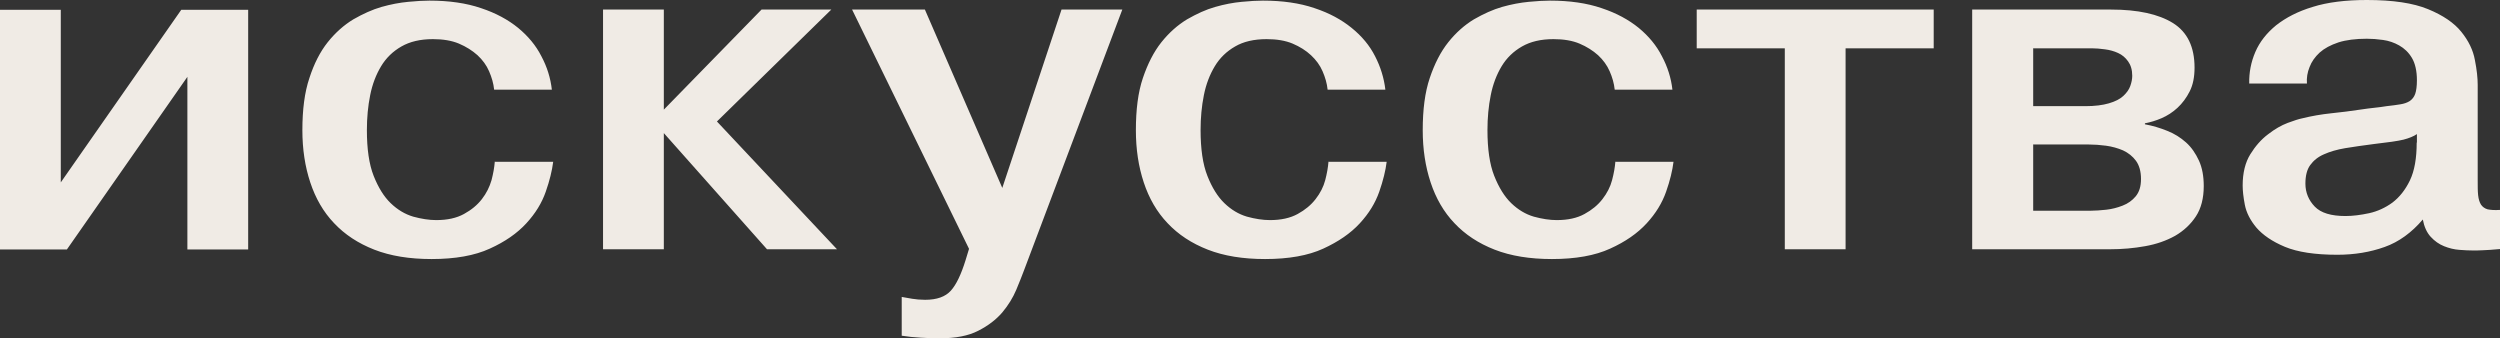 <?xml version="1.0" encoding="UTF-8"?> <svg xmlns="http://www.w3.org/2000/svg" viewBox="0 0 80.488 10.892" fill="none"><rect x="0" y="0" width="80.488" height="10.892" fill="#333333" stroke="none"/><path d="M77.806 4.586C77.806 5.092 77.736 5.498 77.588 5.807C77.44 6.115 77.25 6.351 77.025 6.522C76.8 6.686 76.546 6.804 76.279 6.863C76.004 6.922 75.751 6.955 75.512 6.955C75.054 6.955 74.723 6.857 74.526 6.653C74.329 6.45 74.223 6.2 74.223 5.912C74.223 5.662 74.272 5.459 74.378 5.315C74.484 5.17 74.625 5.052 74.822 4.967C75.012 4.882 75.237 4.816 75.505 4.77C75.772 4.724 76.075 4.685 76.413 4.639C76.877 4.586 77.201 4.54 77.384 4.495C77.56 4.449 77.708 4.39 77.813 4.317V4.593L77.806 4.586ZM74.272 2.69C74.258 2.506 74.287 2.329 74.357 2.159C74.42 1.988 74.533 1.831 74.681 1.693C74.836 1.555 75.033 1.45 75.286 1.365C75.533 1.286 75.842 1.247 76.201 1.247C76.363 1.247 76.539 1.26 76.722 1.286C76.905 1.312 77.081 1.371 77.243 1.463C77.405 1.555 77.546 1.686 77.651 1.863C77.757 2.041 77.813 2.283 77.813 2.585C77.813 2.775 77.792 2.926 77.757 3.025C77.722 3.123 77.658 3.202 77.581 3.254C77.496 3.307 77.398 3.34 77.278 3.359C77.159 3.379 77.011 3.399 76.835 3.418C76.708 3.438 76.574 3.458 76.434 3.471C76.3 3.484 76.166 3.504 76.032 3.523C75.687 3.576 75.357 3.615 75.047 3.648C74.737 3.681 74.427 3.733 74.111 3.812C74.012 3.832 73.864 3.878 73.653 3.957C73.449 4.035 73.238 4.153 73.02 4.324C72.801 4.488 72.611 4.705 72.449 4.967C72.287 5.229 72.203 5.564 72.203 5.971C72.203 6.135 72.224 6.338 72.273 6.594C72.323 6.85 72.449 7.093 72.646 7.329C72.851 7.565 73.153 7.775 73.562 7.946C73.97 8.116 74.533 8.202 75.251 8.202C75.807 8.202 76.314 8.116 76.772 7.952C77.236 7.788 77.644 7.487 78.003 7.067C78.046 7.296 78.13 7.487 78.257 7.624C78.384 7.762 78.524 7.861 78.686 7.926C78.848 7.992 79.01 8.031 79.179 8.044C79.348 8.057 79.489 8.064 79.622 8.064C79.707 8.064 79.813 8.064 79.932 8.057C80.052 8.057 80.235 8.038 80.488 8.018V6.758C80.312 6.771 80.179 6.758 80.087 6.739C79.996 6.712 79.925 6.66 79.876 6.588C79.827 6.509 79.798 6.41 79.784 6.286C79.77 6.161 79.77 6.004 79.77 5.82V2.736C79.77 2.513 79.742 2.244 79.679 1.929C79.622 1.614 79.475 1.312 79.242 1.024C79.01 0.735 78.651 0.492 78.172 0.295C77.694 0.098 77.039 0 76.201 0C75.519 0 74.934 0.072 74.456 0.223C73.977 0.367 73.59 0.571 73.28 0.814C72.977 1.063 72.752 1.345 72.611 1.673C72.47 2.001 72.407 2.336 72.414 2.69H74.272ZM65.452 4.652H67.247C67.423 4.652 67.606 4.665 67.803 4.691C68 4.718 68.184 4.77 68.352 4.842C68.521 4.921 68.662 5.033 68.768 5.177C68.873 5.321 68.93 5.518 68.93 5.761C68.93 6.004 68.873 6.181 68.761 6.319C68.648 6.456 68.507 6.555 68.338 6.62C68.169 6.686 67.993 6.732 67.81 6.752C67.627 6.771 67.458 6.784 67.318 6.784H65.459V4.659L65.452 4.652ZM65.452 1.555H67.346C67.472 1.555 67.62 1.568 67.768 1.588C67.923 1.608 68.064 1.647 68.191 1.706C68.324 1.765 68.43 1.857 68.514 1.975C68.599 2.093 68.648 2.244 68.648 2.441C68.648 2.539 68.627 2.651 68.585 2.769C68.543 2.887 68.465 2.992 68.36 3.09C68.254 3.189 68.099 3.268 67.895 3.327C67.691 3.386 67.444 3.418 67.134 3.418H65.459V1.568L65.452 1.555ZM63.495 0.308V8.025H67.93C68.324 8.025 68.697 7.992 69.063 7.926C69.429 7.861 69.746 7.749 70.028 7.592C70.302 7.434 70.527 7.224 70.696 6.968C70.865 6.712 70.95 6.384 70.95 5.991C70.95 5.676 70.901 5.4 70.795 5.17C70.689 4.941 70.556 4.744 70.38 4.586C70.204 4.429 70.007 4.304 69.774 4.212C69.549 4.121 69.31 4.048 69.056 4.002V3.97C69.232 3.937 69.408 3.884 69.591 3.806C69.774 3.727 69.95 3.615 70.105 3.471C70.26 3.327 70.394 3.149 70.499 2.939C70.605 2.73 70.654 2.474 70.654 2.178C70.654 1.509 70.422 1.03 69.957 0.741C69.493 0.453 68.824 0.308 67.972 0.308H63.509H63.495ZM57.462 1.555V8.025H59.419V1.555H62.256V0.308H54.626V1.555H57.462ZM52.007 5.203C51.993 5.387 51.958 5.584 51.901 5.8C51.845 6.017 51.739 6.22 51.592 6.41C51.444 6.601 51.254 6.758 51.014 6.889C50.775 7.021 50.479 7.086 50.12 7.086C49.895 7.086 49.642 7.047 49.381 6.975C49.114 6.896 48.874 6.752 48.656 6.542C48.438 6.332 48.255 6.036 48.107 5.662C47.959 5.288 47.889 4.796 47.889 4.186C47.889 3.792 47.924 3.418 47.995 3.064C48.065 2.71 48.184 2.401 48.346 2.132C48.508 1.863 48.727 1.653 49.001 1.496C49.276 1.339 49.607 1.26 50.015 1.26C50.339 1.26 50.62 1.306 50.853 1.404C51.085 1.503 51.282 1.627 51.451 1.778C51.613 1.929 51.739 2.1 51.824 2.296C51.908 2.487 51.965 2.684 51.986 2.887H53.844C53.802 2.513 53.689 2.152 53.506 1.811C53.33 1.463 53.077 1.161 52.76 0.899C52.436 0.636 52.042 0.42 51.563 0.262C51.085 0.098 50.529 0.02 49.902 0.02C49.719 0.02 49.487 0.033 49.219 0.059C48.945 0.085 48.663 0.138 48.36 0.223C48.065 0.308 47.762 0.446 47.453 0.623C47.15 0.807 46.875 1.05 46.629 1.358C46.382 1.667 46.185 2.054 46.031 2.513C45.876 2.972 45.805 3.53 45.805 4.193C45.805 4.803 45.89 5.361 46.059 5.872C46.228 6.384 46.481 6.824 46.826 7.185C47.171 7.552 47.6 7.834 48.121 8.038C48.642 8.241 49.255 8.34 49.965 8.34C50.726 8.34 51.352 8.228 51.838 8.005C52.331 7.782 52.718 7.513 53.014 7.191C53.309 6.87 53.513 6.535 53.64 6.174C53.767 5.813 53.844 5.492 53.879 5.21H52.021L52.007 5.203ZM42.771 5.203C42.757 5.387 42.722 5.584 42.666 5.8C42.609 6.017 42.504 6.22 42.356 6.41C42.208 6.601 42.018 6.758 41.779 6.889C41.539 7.021 41.244 7.086 40.885 7.086C40.66 7.086 40.406 7.047 40.146 6.975C39.878 6.896 39.639 6.752 39.421 6.542C39.202 6.332 39.019 6.036 38.872 5.662C38.724 5.288 38.653 4.796 38.653 4.186C38.653 3.792 38.688 3.418 38.759 3.064C38.829 2.71 38.949 2.401 39.111 2.132C39.273 1.863 39.491 1.653 39.765 1.496C40.033 1.339 40.371 1.26 40.779 1.26C41.103 1.26 41.384 1.306 41.617 1.404C41.849 1.503 42.046 1.627 42.208 1.778C42.37 1.929 42.497 2.1 42.581 2.296C42.666 2.493 42.722 2.684 42.743 2.887H44.602C44.559 2.513 44.447 2.152 44.271 1.811C44.095 1.463 43.841 1.161 43.517 0.899C43.194 0.636 42.8 0.42 42.321 0.262C41.842 0.098 41.286 0.02 40.66 0.02C40.476 0.02 40.244 0.033 39.977 0.059C39.702 0.085 39.421 0.138 39.125 0.223C38.822 0.308 38.527 0.446 38.217 0.623C37.914 0.807 37.64 1.05 37.393 1.358C37.147 1.667 36.95 2.054 36.795 2.513C36.64 2.972 36.57 3.53 36.57 4.193C36.57 4.803 36.654 5.361 36.823 5.872C36.992 6.384 37.245 6.824 37.59 7.185C37.935 7.552 38.365 7.834 38.886 8.038C39.407 8.241 40.019 8.34 40.73 8.34C41.49 8.34 42.117 8.228 42.602 8.005C43.088 7.782 43.482 7.513 43.778 7.191C44.074 6.87 44.278 6.535 44.405 6.174C44.531 5.813 44.609 5.492 44.644 5.21H42.785L42.771 5.203ZM29.023 10.807C29.22 10.839 29.425 10.859 29.643 10.872C29.861 10.885 30.058 10.892 30.248 10.892C30.762 10.892 31.177 10.813 31.494 10.649C31.818 10.485 32.071 10.288 32.269 10.059C32.466 9.822 32.614 9.58 32.719 9.33C32.825 9.074 32.909 8.864 32.972 8.694L36.133 0.308H34.176L32.269 6.05L29.777 0.308H27.433L31.198 8.011L31.086 8.379C30.945 8.832 30.79 9.16 30.614 9.357C30.438 9.553 30.164 9.652 29.784 9.652C29.629 9.652 29.495 9.639 29.368 9.619C29.241 9.599 29.129 9.58 29.031 9.56V10.807H29.023ZM21.372 3.53V0.308H19.415V8.025H21.372V4.285L24.694 8.025H26.947L23.082 3.911L26.764 0.308H24.518L21.372 3.53ZM15.93 5.203C15.916 5.387 15.881 5.584 15.825 5.8C15.761 6.017 15.663 6.22 15.515 6.41C15.367 6.601 15.177 6.758 14.938 6.889C14.698 7.021 14.403 7.086 14.044 7.086C13.818 7.086 13.565 7.047 13.304 6.975C13.037 6.896 12.798 6.752 12.579 6.542C12.361 6.332 12.178 6.036 12.03 5.662C11.882 5.288 11.812 4.796 11.812 4.186C11.812 3.792 11.847 3.418 11.918 3.064C11.988 2.71 12.108 2.401 12.27 2.132C12.432 1.863 12.65 1.653 12.924 1.496C13.199 1.339 13.53 1.26 13.938 1.26C14.262 1.26 14.543 1.306 14.776 1.404C15.008 1.503 15.205 1.627 15.374 1.778C15.536 1.929 15.663 2.1 15.747 2.296C15.832 2.493 15.888 2.684 15.909 2.887H17.767C17.725 2.513 17.613 2.152 17.43 1.811C17.254 1.463 17 1.161 16.683 0.899C16.36 0.636 15.965 0.42 15.487 0.262C15.008 0.098 14.452 0.02 13.825 0.02C13.642 0.02 13.41 0.033 13.143 0.059C12.868 0.085 12.586 0.138 12.284 0.223C11.988 0.308 11.685 0.446 11.376 0.623C11.073 0.807 10.798 1.05 10.552 1.358C10.306 1.667 10.109 2.054 9.961 2.513C9.806 2.972 9.735 3.53 9.735 4.193C9.735 4.803 9.82 5.361 9.989 5.872C10.158 6.384 10.411 6.824 10.756 7.185C11.101 7.552 11.531 7.834 12.051 8.038C12.572 8.241 13.185 8.34 13.896 8.34C14.656 8.34 15.282 8.228 15.768 8.005C16.261 7.782 16.648 7.513 16.944 7.191C17.239 6.87 17.444 6.535 17.57 6.174C17.697 5.813 17.774 5.492 17.81 5.21H15.951L15.93 5.203ZM1.957 5.872V0.315H0V8.031H2.154L6.033 2.474V8.031H7.99V0.315H5.836L1.957 5.872Z" fill="#F0EBE5"></path></svg> 